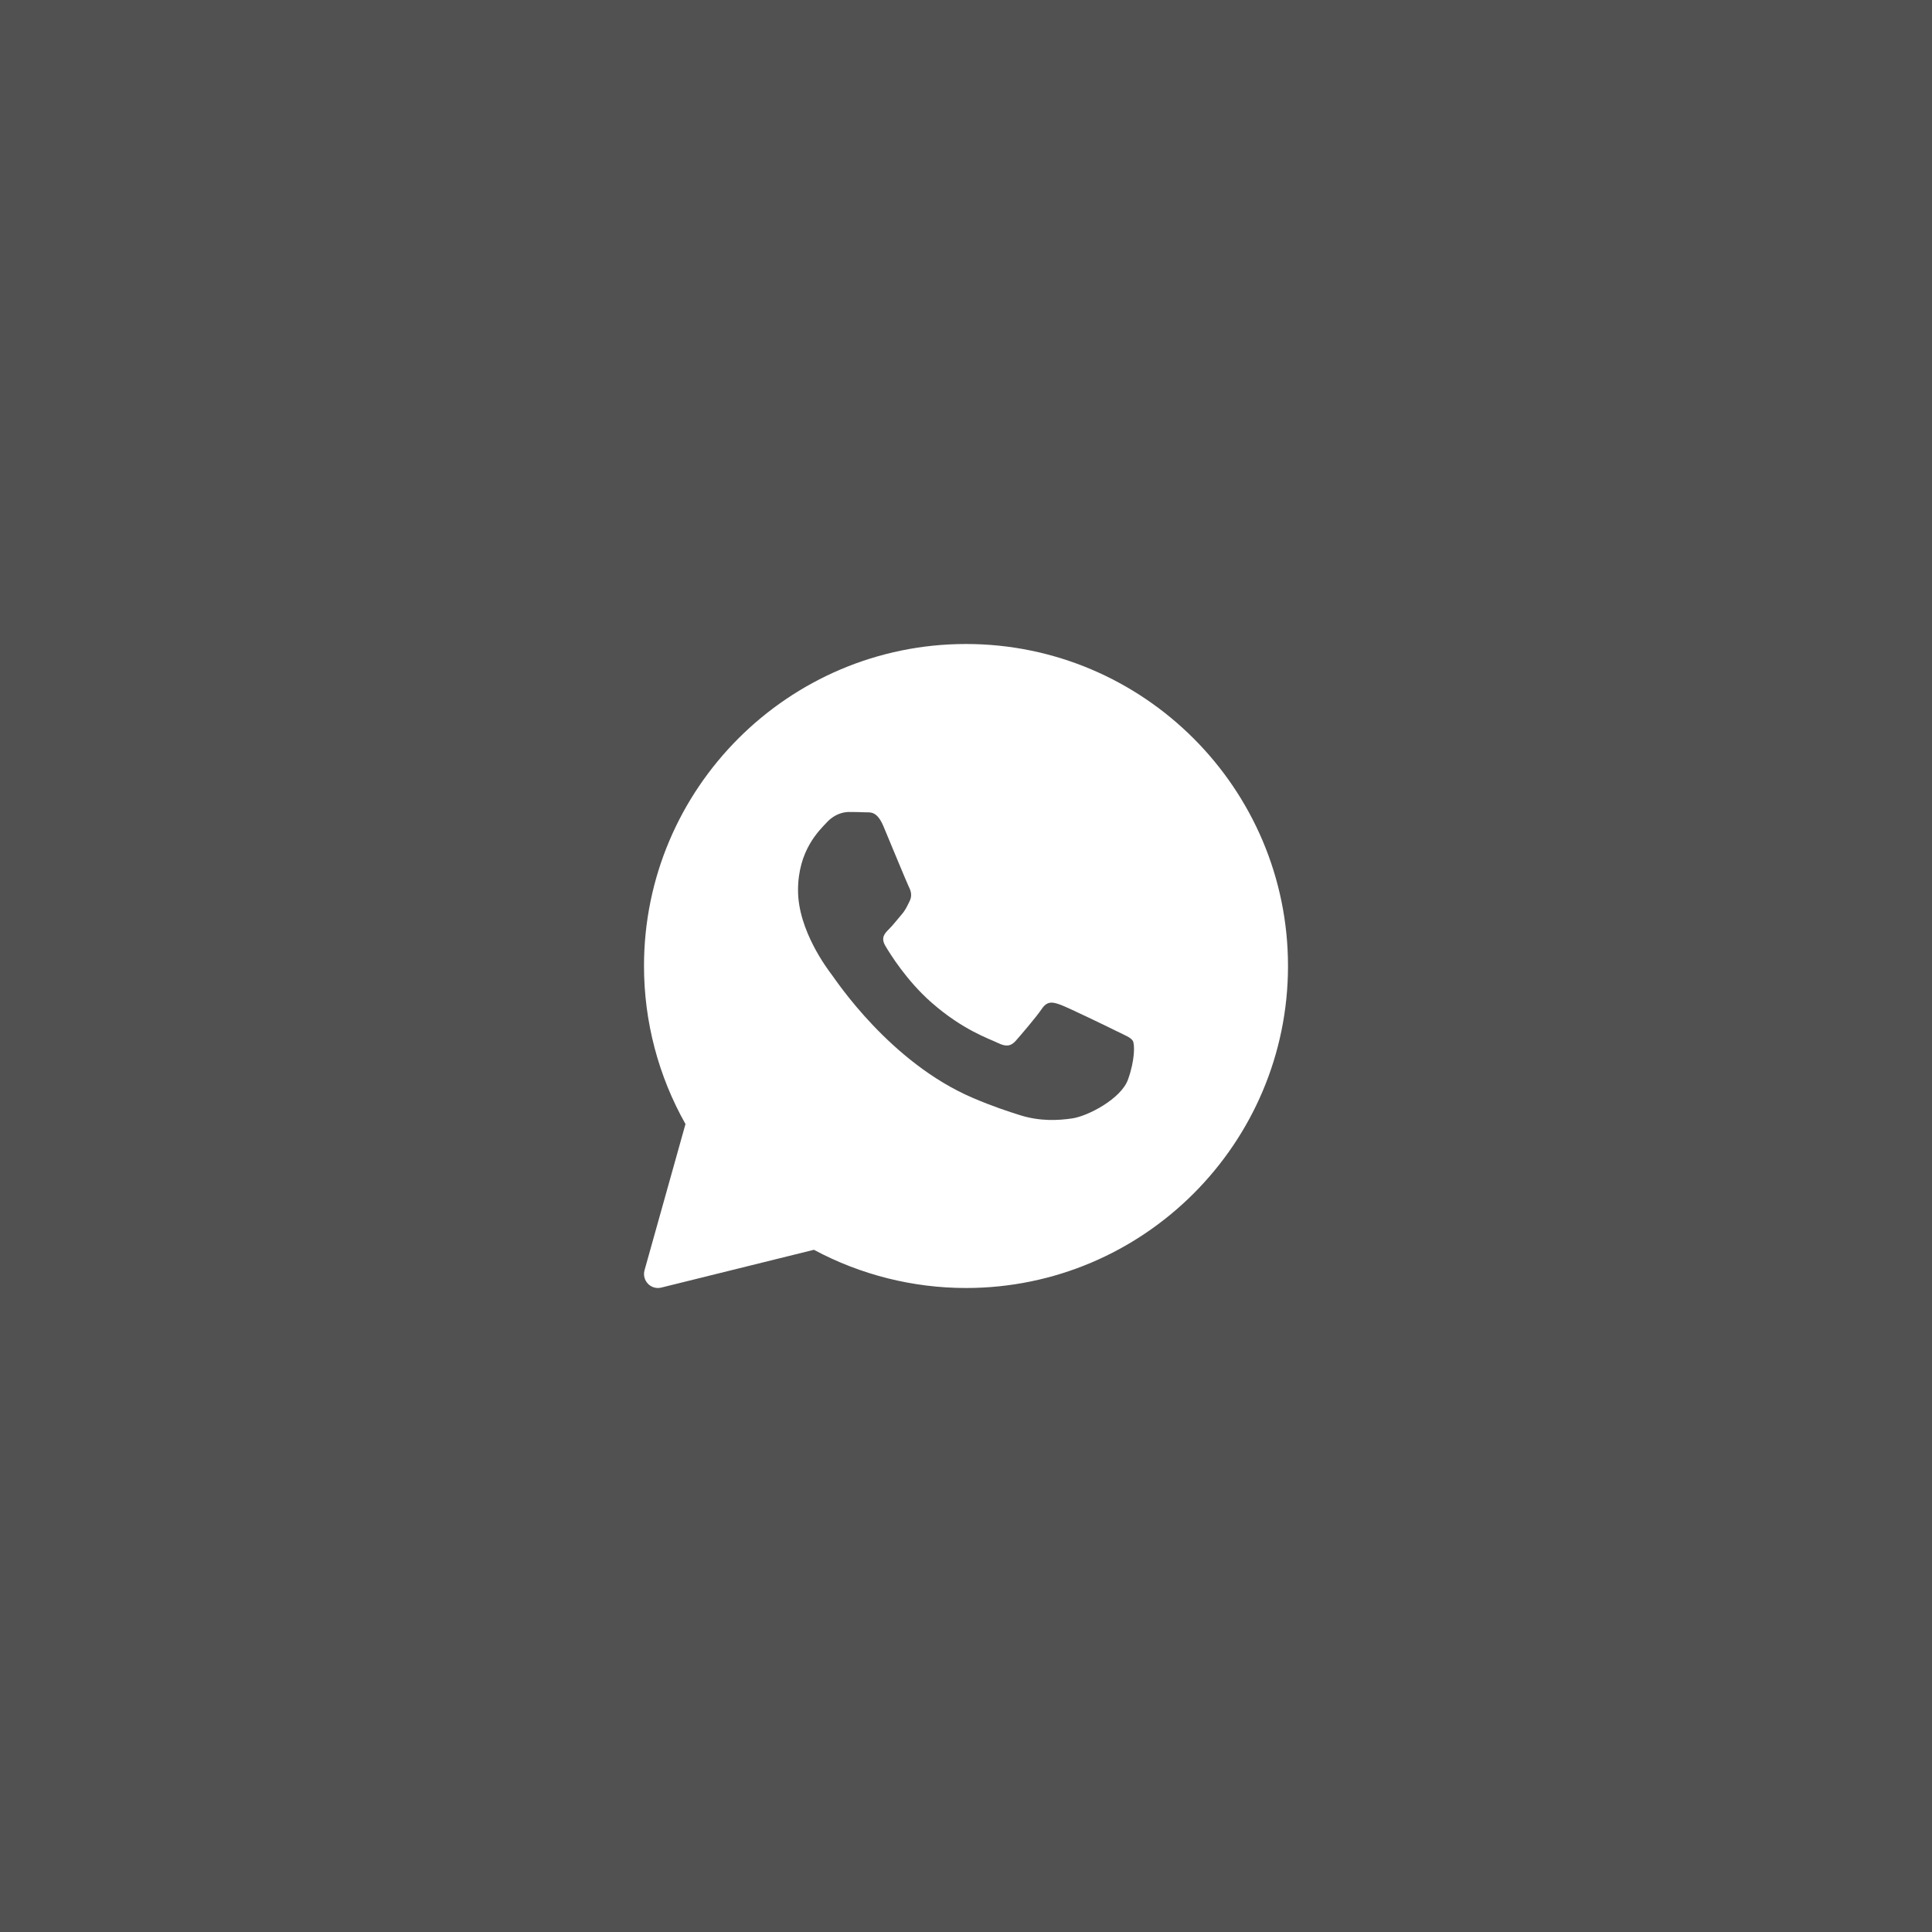 <?xml version="1.0" encoding="UTF-8"?> <svg xmlns="http://www.w3.org/2000/svg" width="36" height="36" viewBox="0 0 36 36" fill="none"><rect x="0" y="0" width="36" height="36" fill="#808080" stroke="none"/> <rect x="36" width="36" height="36" transform="rotate(90 36 0)" fill="#515151"></rect> <path d="M18 12C14.692 12 12 14.692 12 18C12 19.033 12.267 20.049 12.773 20.945L12.01 23.669C11.985 23.758 12.009 23.854 12.074 23.921C12.123 23.972 12.191 24 12.261 24C12.282 24 12.303 23.997 12.323 23.992L15.166 23.288C16.034 23.754 17.011 24 18 24C21.308 24 24 21.308 24 18C24 14.692 21.308 12 18 12ZM21.018 20.117C20.89 20.473 20.274 20.797 19.979 20.84C19.713 20.879 19.377 20.896 19.008 20.78C18.785 20.71 18.497 20.616 18.13 20.459C16.585 19.8 15.576 18.264 15.499 18.163C15.422 18.061 14.87 17.338 14.87 16.59C14.87 15.841 15.267 15.473 15.409 15.321C15.55 15.168 15.717 15.13 15.82 15.13C15.922 15.13 16.025 15.132 16.115 15.136C16.21 15.141 16.337 15.1 16.462 15.397C16.59 15.702 16.898 16.45 16.936 16.527C16.975 16.603 17 16.692 16.949 16.793C16.898 16.895 16.873 16.958 16.795 17.047C16.718 17.136 16.634 17.245 16.564 17.314C16.487 17.39 16.407 17.472 16.497 17.624C16.586 17.776 16.895 18.274 17.354 18.678C17.942 19.196 18.438 19.357 18.592 19.433C18.746 19.509 18.836 19.496 18.926 19.395C19.016 19.293 19.311 18.95 19.413 18.798C19.516 18.646 19.619 18.671 19.76 18.722C19.901 18.773 20.659 19.14 20.813 19.217C20.967 19.293 21.069 19.331 21.108 19.394C21.147 19.457 21.147 19.762 21.018 20.117Z" fill="white"></path> </svg> 
